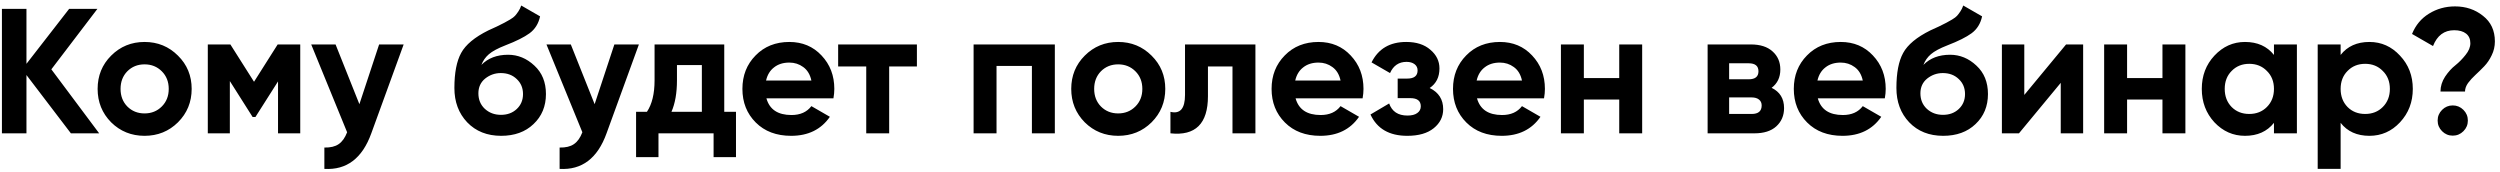 <?xml version="1.0" encoding="UTF-8"?> <svg xmlns="http://www.w3.org/2000/svg" width="450" height="31" viewBox="0 0 450 31" fill="none"> <path d="M17.85 24H12.762L4.762 13.504V24H0.346V1.6H4.762V11.488L12.442 1.6H17.53L9.242 12.48L17.85 24ZM32.036 22.016C30.393 23.637 28.388 24.448 26.02 24.448C23.652 24.448 21.646 23.637 20.004 22.016C18.382 20.373 17.572 18.368 17.572 16C17.572 13.632 18.382 11.637 20.004 10.016C21.646 8.373 23.652 7.552 26.02 7.552C28.388 7.552 30.393 8.373 32.036 10.016C33.678 11.637 34.5 13.632 34.5 16C34.5 18.368 33.678 20.373 32.036 22.016ZM22.916 19.168C23.748 20 24.782 20.416 26.02 20.416C27.257 20.416 28.292 20 29.124 19.168C29.956 18.336 30.372 17.28 30.372 16C30.372 14.72 29.956 13.664 29.124 12.832C28.292 12 27.257 11.584 26.02 11.584C24.782 11.584 23.748 12 22.916 12.832C22.105 13.664 21.7 14.72 21.7 16C21.7 17.28 22.105 18.336 22.916 19.168ZM54.044 8V24H50.044V14.656L45.98 21.056H45.468L41.372 14.592V24H37.404V8H41.468L45.724 14.72L49.98 8H54.044ZM68.242 8H72.658L66.834 24C65.213 28.501 62.397 30.635 58.386 30.4V26.56C59.474 26.581 60.327 26.379 60.946 25.952C61.586 25.525 62.098 24.811 62.482 23.808L56.018 8H60.402L64.69 18.752L68.242 8ZM90.206 24.448C87.689 24.448 85.652 23.637 84.094 22.016C82.558 20.395 81.79 18.336 81.79 15.84C81.79 13.109 82.196 11.008 83.006 9.536C83.817 8.043 85.449 6.688 87.902 5.472C88.265 5.301 88.777 5.067 89.438 4.768C90.1 4.448 90.548 4.224 90.782 4.096C91.038 3.968 91.38 3.776 91.806 3.52C92.233 3.264 92.532 3.04 92.702 2.848C92.894 2.635 93.097 2.368 93.31 2.048C93.524 1.728 93.694 1.376 93.822 0.992L97.214 2.944C96.937 4.245 96.308 5.259 95.326 5.984C94.366 6.688 92.916 7.413 90.974 8.16C89.609 8.693 88.617 9.227 87.998 9.76C87.38 10.293 86.932 10.933 86.654 11.68C87.849 10.464 89.449 9.856 91.454 9.856C93.225 9.856 94.804 10.507 96.19 11.808C97.577 13.088 98.27 14.795 98.27 16.928C98.27 19.125 97.524 20.928 96.03 22.336C94.558 23.744 92.617 24.448 90.206 24.448ZM87.262 19.584C88.052 20.309 89.022 20.672 90.174 20.672C91.326 20.672 92.276 20.32 93.022 19.616C93.769 18.912 94.142 18.016 94.142 16.928C94.142 15.84 93.769 14.944 93.022 14.24C92.276 13.515 91.316 13.152 90.142 13.152C89.097 13.152 88.158 13.483 87.326 14.144C86.516 14.805 86.11 15.691 86.11 16.8C86.11 17.931 86.494 18.859 87.262 19.584ZM110.586 8H115.002L109.178 24C107.556 28.501 104.74 30.635 100.73 30.4V26.56C101.818 26.581 102.671 26.379 103.29 25.952C103.93 25.525 104.442 24.811 104.826 23.808L98.362 8H102.746L107.034 18.752L110.586 8ZM130.366 20.128H132.478V28.288H128.446V24H118.526V28.288H114.494V20.128H116.446C117.363 18.763 117.822 16.875 117.822 14.464V8H130.366V20.128ZM120.862 20.128H126.334V11.712H121.854V14.464C121.854 16.725 121.523 18.613 120.862 20.128ZM137.954 17.696C138.509 19.701 140.013 20.704 142.466 20.704C144.045 20.704 145.239 20.171 146.05 19.104L149.378 21.024C147.799 23.307 145.474 24.448 142.402 24.448C139.757 24.448 137.634 23.648 136.034 22.048C134.434 20.448 133.634 18.432 133.634 16C133.634 13.589 134.423 11.584 136.002 9.984C137.581 8.363 139.607 7.552 142.082 7.552C144.429 7.552 146.359 8.363 147.874 9.984C149.41 11.605 150.178 13.611 150.178 16C150.178 16.533 150.125 17.099 150.018 17.696H137.954ZM137.89 14.496H146.05C145.815 13.408 145.325 12.597 144.578 12.064C143.853 11.531 143.021 11.264 142.082 11.264C140.973 11.264 140.055 11.552 139.33 12.128C138.605 12.683 138.125 13.472 137.89 14.496ZM165.043 8V11.968H160.051V24H155.923V11.968H150.867V8H165.043ZM189.871 8V24H185.743V11.872H179.375V24H175.247V8H189.871ZM207.286 22.016C205.643 23.637 203.638 24.448 201.27 24.448C198.902 24.448 196.896 23.637 195.254 22.016C193.632 20.373 192.822 18.368 192.822 16C192.822 13.632 193.632 11.637 195.254 10.016C196.896 8.373 198.902 7.552 201.27 7.552C203.638 7.552 205.643 8.373 207.286 10.016C208.928 11.637 209.75 13.632 209.75 16C209.75 18.368 208.928 20.373 207.286 22.016ZM198.166 19.168C198.998 20 200.032 20.416 201.27 20.416C202.507 20.416 203.542 20 204.374 19.168C205.206 18.336 205.622 17.28 205.622 16C205.622 14.72 205.206 13.664 204.374 12.832C203.542 12 202.507 11.584 201.27 11.584C200.032 11.584 198.998 12 198.166 12.832C197.355 13.664 196.95 14.72 196.95 16C196.95 17.28 197.355 18.336 198.166 19.168ZM225.975 8V24H221.847V11.968H217.431V17.312C217.431 22.261 215.181 24.491 210.679 24V20.128C211.533 20.341 212.183 20.203 212.631 19.712C213.079 19.2 213.303 18.325 213.303 17.088V8H225.975ZM233.204 17.696C233.759 19.701 235.263 20.704 237.716 20.704C239.295 20.704 240.489 20.171 241.3 19.104L244.628 21.024C243.049 23.307 240.724 24.448 237.652 24.448C235.007 24.448 232.884 23.648 231.284 22.048C229.684 20.448 228.884 18.432 228.884 16C228.884 13.589 229.673 11.584 231.252 9.984C232.831 8.363 234.857 7.552 237.332 7.552C239.679 7.552 241.609 8.363 243.124 9.984C244.66 11.605 245.428 13.611 245.428 16C245.428 16.533 245.375 17.099 245.268 17.696H233.204ZM233.14 14.496H241.3C241.065 13.408 240.575 12.597 239.828 12.064C239.103 11.531 238.271 11.264 237.332 11.264C236.223 11.264 235.305 11.552 234.58 12.128C233.855 12.683 233.375 13.472 233.14 14.496ZM257.342 15.84C258.963 16.629 259.774 17.899 259.774 19.648C259.774 21.013 259.209 22.155 258.078 23.072C256.947 23.989 255.358 24.448 253.31 24.448C250.067 24.448 247.859 23.168 246.686 20.608L250.046 18.624C250.558 20.075 251.657 20.8 253.342 20.8C254.11 20.8 254.697 20.651 255.102 20.352C255.529 20.053 255.742 19.648 255.742 19.136C255.742 18.155 255.113 17.664 253.854 17.664H251.582V14.144H253.31C254.547 14.144 255.166 13.653 255.166 12.672C255.166 12.203 254.985 11.829 254.622 11.552C254.259 11.275 253.779 11.136 253.182 11.136C251.795 11.136 250.803 11.808 250.206 13.152L246.878 11.232C248.094 8.779 250.174 7.552 253.118 7.552C254.953 7.552 256.403 8.021 257.47 8.96C258.558 9.877 259.102 10.997 259.102 12.32C259.102 13.877 258.515 15.051 257.342 15.84ZM265.86 17.696C266.415 19.701 267.919 20.704 270.372 20.704C271.951 20.704 273.146 20.171 273.956 19.104L277.284 21.024C275.706 23.307 273.38 24.448 270.308 24.448C267.663 24.448 265.54 23.648 263.94 22.048C262.34 20.448 261.54 18.432 261.54 16C261.54 13.589 262.33 11.584 263.908 9.984C265.487 8.363 267.514 7.552 269.988 7.552C272.335 7.552 274.266 8.363 275.78 9.984C277.316 11.605 278.084 13.611 278.084 16C278.084 16.533 278.031 17.099 277.924 17.696H265.86ZM265.796 14.496H273.956C273.722 13.408 273.231 12.597 272.484 12.064C271.759 11.531 270.927 11.264 269.988 11.264C268.879 11.264 267.962 11.552 267.236 12.128C266.511 12.683 266.031 13.472 265.796 14.496ZM291.462 8H295.59V24H291.462V17.92H285.094V24H280.966V8H285.094V14.048H291.462V8ZM318.892 15.808C320.386 16.533 321.132 17.749 321.132 19.456C321.132 20.8 320.663 21.899 319.724 22.752C318.807 23.584 317.495 24 315.788 24H307.372V8H315.148C316.834 8 318.135 8.416 319.052 9.248C319.991 10.08 320.46 11.168 320.46 12.512C320.46 13.92 319.938 15.019 318.892 15.808ZM314.764 11.392H311.244V14.272H314.764C315.938 14.272 316.524 13.792 316.524 12.832C316.524 11.872 315.938 11.392 314.764 11.392ZM315.308 20.512C316.503 20.512 317.1 20 317.1 18.976C317.1 18.528 316.94 18.176 316.62 17.92C316.3 17.664 315.863 17.536 315.308 17.536H311.244V20.512H315.308ZM327.204 17.696C327.759 19.701 329.263 20.704 331.716 20.704C333.295 20.704 334.489 20.171 335.3 19.104L338.628 21.024C337.049 23.307 334.724 24.448 331.652 24.448C329.007 24.448 326.884 23.648 325.284 22.048C323.684 20.448 322.884 18.432 322.884 16C322.884 13.589 323.673 11.584 325.252 9.984C326.831 8.363 328.857 7.552 331.332 7.552C333.679 7.552 335.609 8.363 337.124 9.984C338.66 11.605 339.428 13.611 339.428 16C339.428 16.533 339.375 17.099 339.268 17.696H327.204ZM327.14 14.496H335.3C335.065 13.408 334.575 12.597 333.828 12.064C333.103 11.531 332.271 11.264 331.332 11.264C330.223 11.264 329.305 11.552 328.58 12.128C327.855 12.683 327.375 13.472 327.14 14.496ZM349.769 24.448C347.252 24.448 345.214 23.637 343.657 22.016C342.121 20.395 341.353 18.336 341.353 15.84C341.353 13.109 341.758 11.008 342.569 9.536C343.38 8.043 345.012 6.688 347.465 5.472C347.828 5.301 348.34 5.067 349.001 4.768C349.662 4.448 350.11 4.224 350.345 4.096C350.601 3.968 350.942 3.776 351.369 3.52C351.796 3.264 352.094 3.04 352.265 2.848C352.457 2.635 352.66 2.368 352.873 2.048C353.086 1.728 353.257 1.376 353.385 0.992L356.777 2.944C356.5 4.245 355.87 5.259 354.889 5.984C353.929 6.688 352.478 7.413 350.537 8.16C349.172 8.693 348.18 9.227 347.561 9.76C346.942 10.293 346.494 10.933 346.217 11.68C347.412 10.464 349.012 9.856 351.017 9.856C352.788 9.856 354.366 10.507 355.753 11.808C357.14 13.088 357.833 14.795 357.833 16.928C357.833 19.125 357.086 20.928 355.593 22.336C354.121 23.744 352.18 24.448 349.769 24.448ZM346.825 19.584C347.614 20.309 348.585 20.672 349.737 20.672C350.889 20.672 351.838 20.32 352.585 19.616C353.332 18.912 353.705 18.016 353.705 16.928C353.705 15.84 353.332 14.944 352.585 14.24C351.838 13.515 350.878 13.152 349.705 13.152C348.66 13.152 347.721 13.483 346.889 14.144C346.078 14.805 345.673 15.691 345.673 16.8C345.673 17.931 346.057 18.859 346.825 19.584ZM371.893 8H374.965V24H370.933V14.912L363.413 24H360.341V8H364.373V17.088L371.893 8ZM389.243 8H393.371V24H389.243V17.92H382.875V24H378.747V8H382.875V14.048H389.243V8ZM409.314 8H413.442V24H409.314V22.112C408.076 23.669 406.338 24.448 404.098 24.448C401.964 24.448 400.13 23.637 398.594 22.016C397.079 20.373 396.322 18.368 396.322 16C396.322 13.632 397.079 11.637 398.594 10.016C400.13 8.373 401.964 7.552 404.098 7.552C406.338 7.552 408.076 8.331 409.314 9.888V8ZM401.698 19.264C402.53 20.096 403.586 20.512 404.866 20.512C406.146 20.512 407.202 20.096 408.034 19.264C408.887 18.411 409.314 17.323 409.314 16C409.314 14.677 408.887 13.6 408.034 12.768C407.202 11.915 406.146 11.488 404.866 11.488C403.586 11.488 402.53 11.915 401.698 12.768C400.866 13.6 400.45 14.677 400.45 16C400.45 17.323 400.866 18.411 401.698 19.264ZM426.497 7.552C428.652 7.552 430.486 8.373 432.001 10.016C433.537 11.637 434.305 13.632 434.305 16C434.305 18.368 433.537 20.373 432.001 22.016C430.486 23.637 428.652 24.448 426.497 24.448C424.257 24.448 422.529 23.669 421.313 22.112V30.4H417.185V8H421.313V9.888C422.529 8.331 424.257 7.552 426.497 7.552ZM422.561 19.264C423.393 20.096 424.449 20.512 425.729 20.512C427.009 20.512 428.065 20.096 428.897 19.264C429.75 18.411 430.177 17.323 430.177 16C430.177 14.677 429.75 13.6 428.897 12.768C428.065 11.915 427.009 11.488 425.729 11.488C424.449 11.488 423.393 11.915 422.561 12.768C421.729 13.6 421.313 14.677 421.313 16C421.313 17.323 421.729 18.411 422.561 19.264ZM439.287 16.48C439.287 15.541 439.564 14.645 440.119 13.792C440.695 12.939 441.314 12.256 441.975 11.744C442.636 11.211 443.244 10.592 443.799 9.888C444.375 9.184 444.663 8.48 444.663 7.776C444.663 7.029 444.407 6.453 443.895 6.048C443.383 5.643 442.668 5.44 441.751 5.44C439.959 5.44 438.69 6.389 437.943 8.288L434.167 6.112C434.807 4.533 435.82 3.317 437.207 2.464C438.615 1.589 440.183 1.152 441.911 1.152C443.852 1.152 445.527 1.717 446.935 2.848C448.364 3.957 449.079 5.493 449.079 7.456C449.079 8.352 448.887 9.184 448.503 9.952C448.14 10.72 447.692 11.381 447.159 11.936C446.647 12.469 446.124 12.981 445.591 13.472C445.079 13.941 444.631 14.432 444.247 14.944C443.884 15.456 443.703 15.968 443.703 16.48H439.287ZM443.415 23.616C442.882 24.149 442.242 24.416 441.495 24.416C440.748 24.416 440.108 24.149 439.575 23.616C439.042 23.083 438.775 22.443 438.775 21.696C438.775 20.949 439.042 20.309 439.575 19.776C440.108 19.243 440.748 18.976 441.495 18.976C442.242 18.976 442.882 19.243 443.415 19.776C443.948 20.309 444.215 20.949 444.215 21.696C444.215 22.443 443.948 23.083 443.415 23.616Z" fill="black"></path> </svg> 
